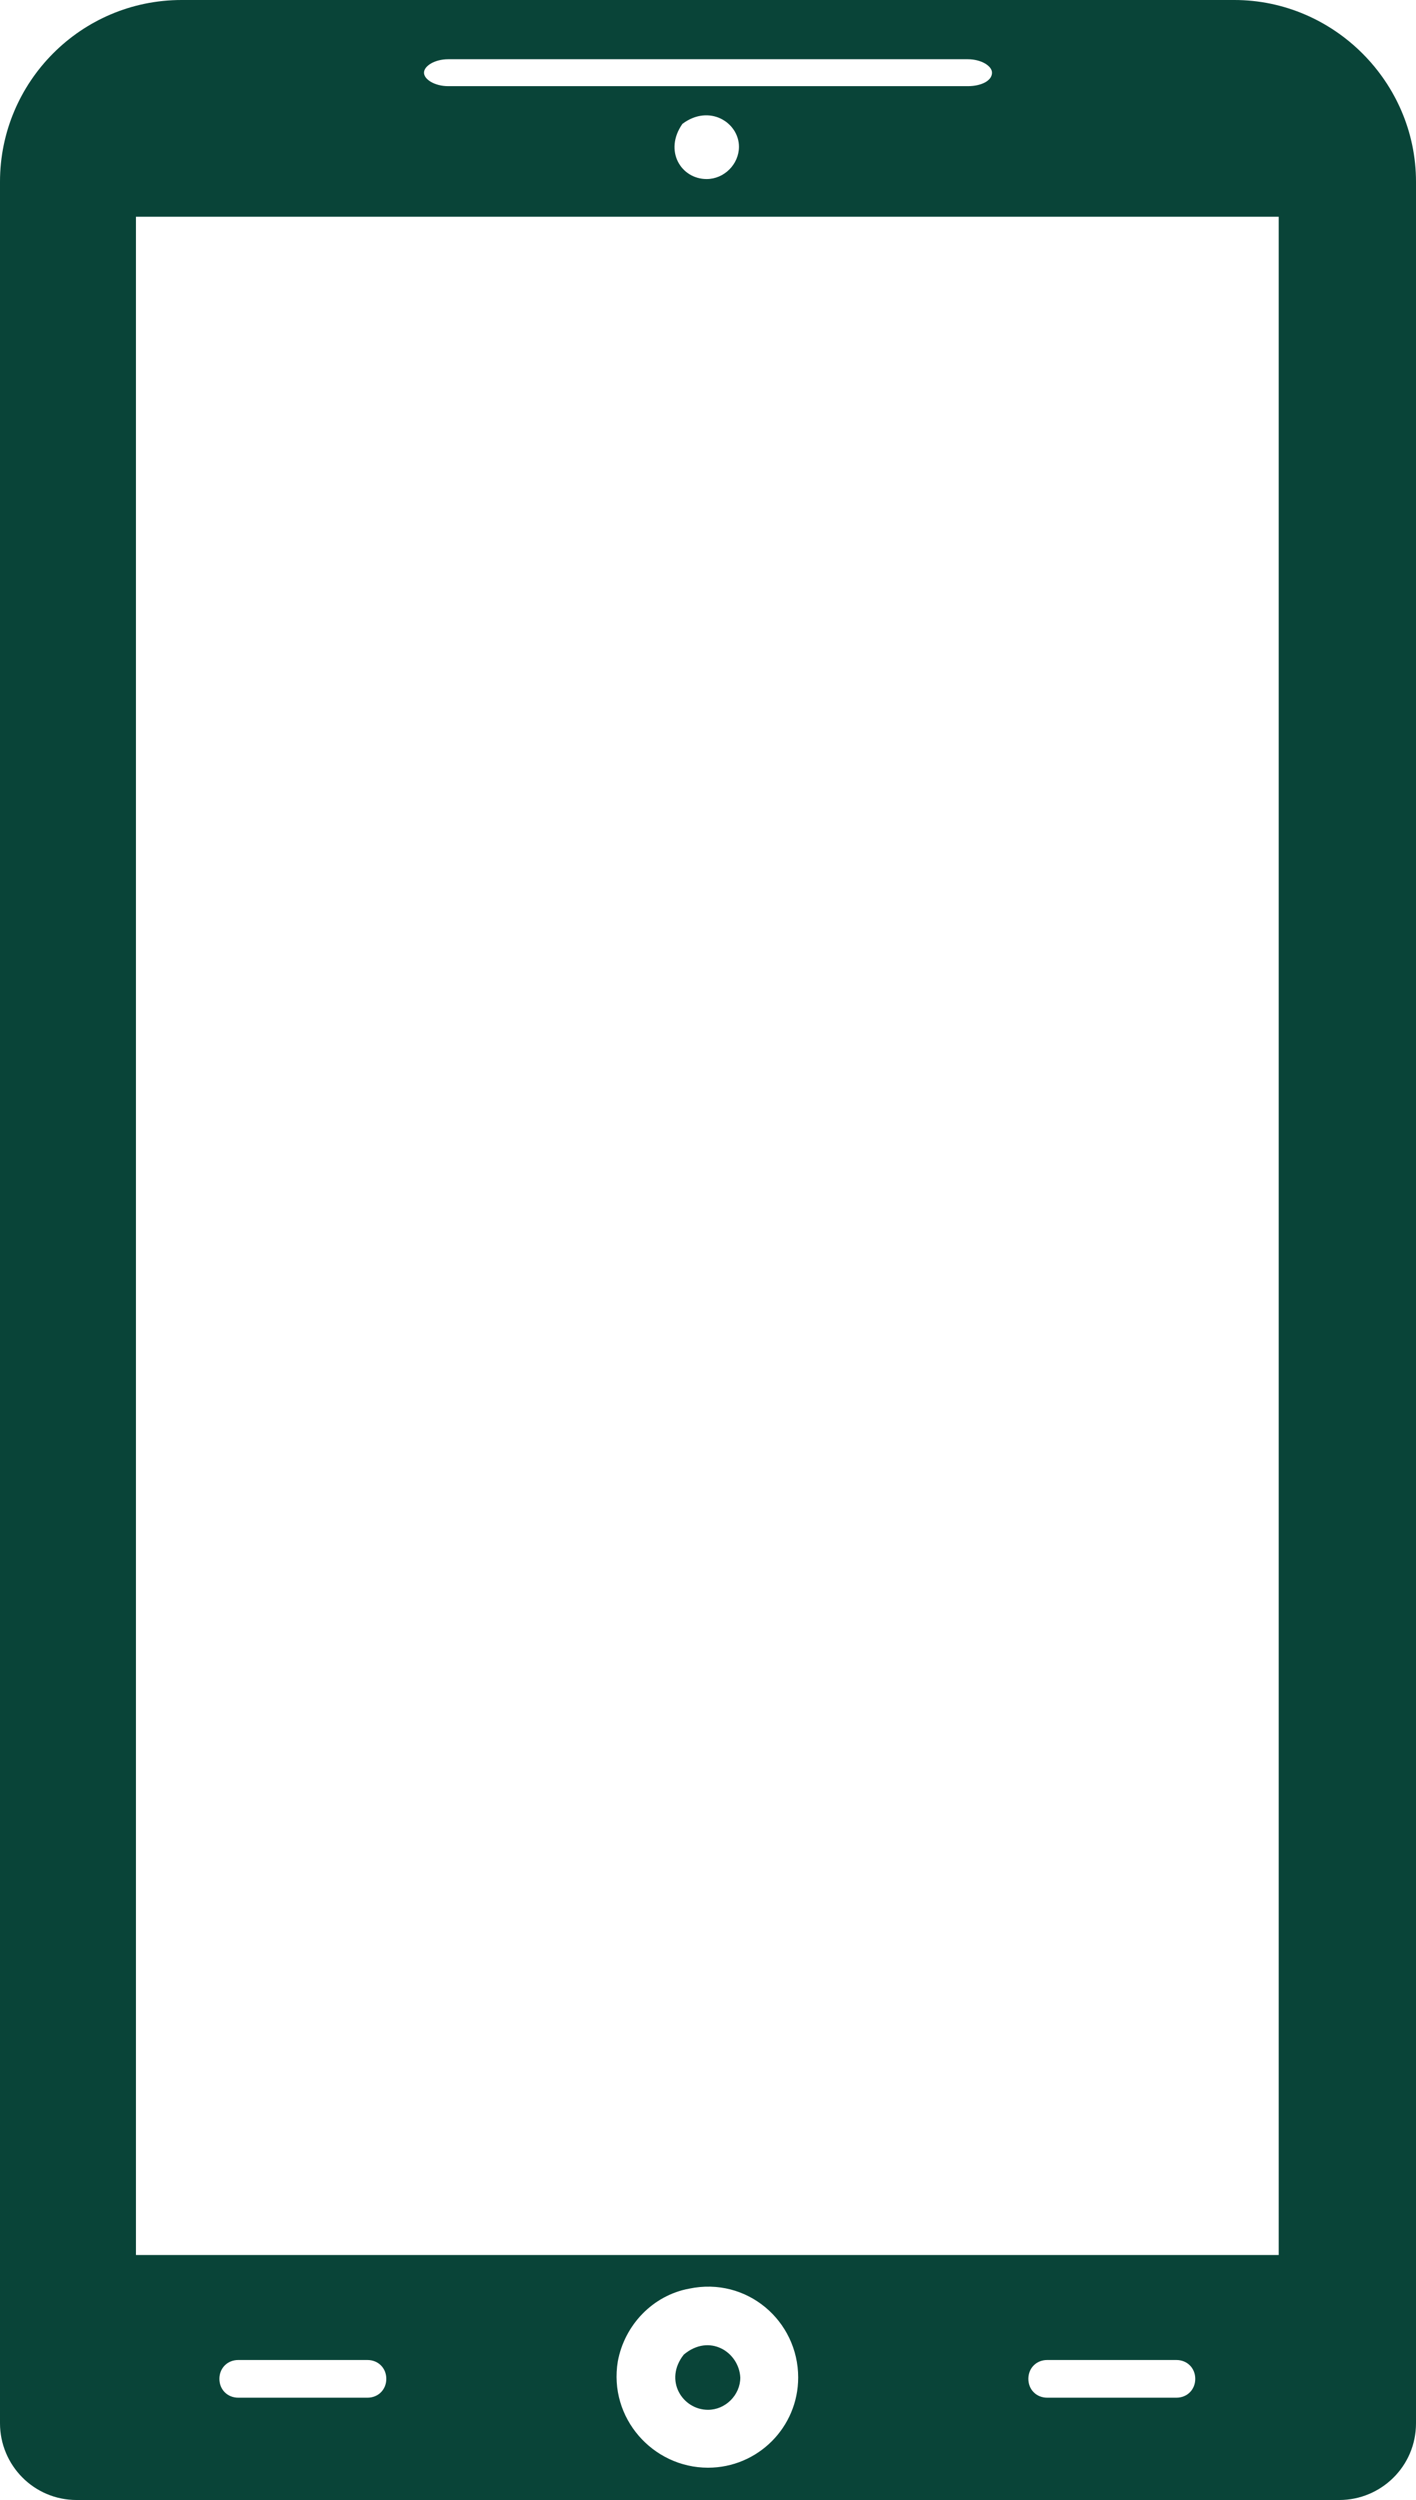<?xml version="1.0" encoding="utf-8"?>
<!-- Generator: Adobe Illustrator 22.1.0, SVG Export Plug-In . SVG Version: 6.00 Build 0)  -->
<svg version="1.1" id="Layer_1" xmlns="http://www.w3.org/2000/svg" xmlns:xlink="http://www.w3.org/1999/xlink" x="0px" y="0px" viewBox="0 0 105.2 185.7" style="enable-background:new 0 0 105.2 185.7;" xml:space="preserve">
  <style type="text/css">
	.st0{fill:#094438;}
</style>
  <g>
    <g>
      <path class="st0" d="M50.8,174.9c-1.5,1.9-0.1,4.1,1.8,4.1c1.3,0,2.4-1.1,2.4-2.4C54.9,174.7,52.7,173.3,50.8,174.9z" />
      <path class="st0" d="M91.7,0H13.5C6,0,0,6.1,0,13.5V180c0,3.1,2.5,5.7,5.7,5.7h93.8c3.1,0,5.7-2.5,5.7-5.7V13.5
			C105.2,6.1,99.1,0,91.7,0z M33.3,4.4h38.6c1,0,1.8,0.5,1.8,1c0,0.6-0.8,1-1.8,1H33.3c-1,0-1.8-0.5-1.8-1
			C31.5,4.9,32.3,4.4,33.3,4.4z M54.9,10.9c0,1.3-1.1,2.4-2.4,2.4c-1.9,0-3.2-2.1-1.8-4.1C52.7,7.7,54.9,9.1,54.9,10.9z M27.3,178.1
			h-9.6c-0.8,0-1.4-0.6-1.4-1.4c0-0.8,0.6-1.4,1.4-1.4h9.6c0.8,0,1.4,0.6,1.4,1.4C28.7,177.5,28.1,178.1,27.3,178.1z M52.6,183.3
			c-4.1,0-7.4-3.7-6.7-7.9c0.5-2.7,2.6-4.9,5.3-5.4c4.3-0.9,8.1,2.4,8.1,6.6C59.3,180.3,56.3,183.3,52.6,183.3z M87.4,178.1h-9.6
			c-0.8,0-1.4-0.6-1.4-1.4c0-0.8,0.6-1.4,1.4-1.4h9.6c0.8,0,1.4,0.6,1.4,1.4C88.8,177.5,88.2,178.1,87.4,178.1z M95,167.5H10.1V16.1
			H95V167.5z" />
    </g>
  </g>
</svg>